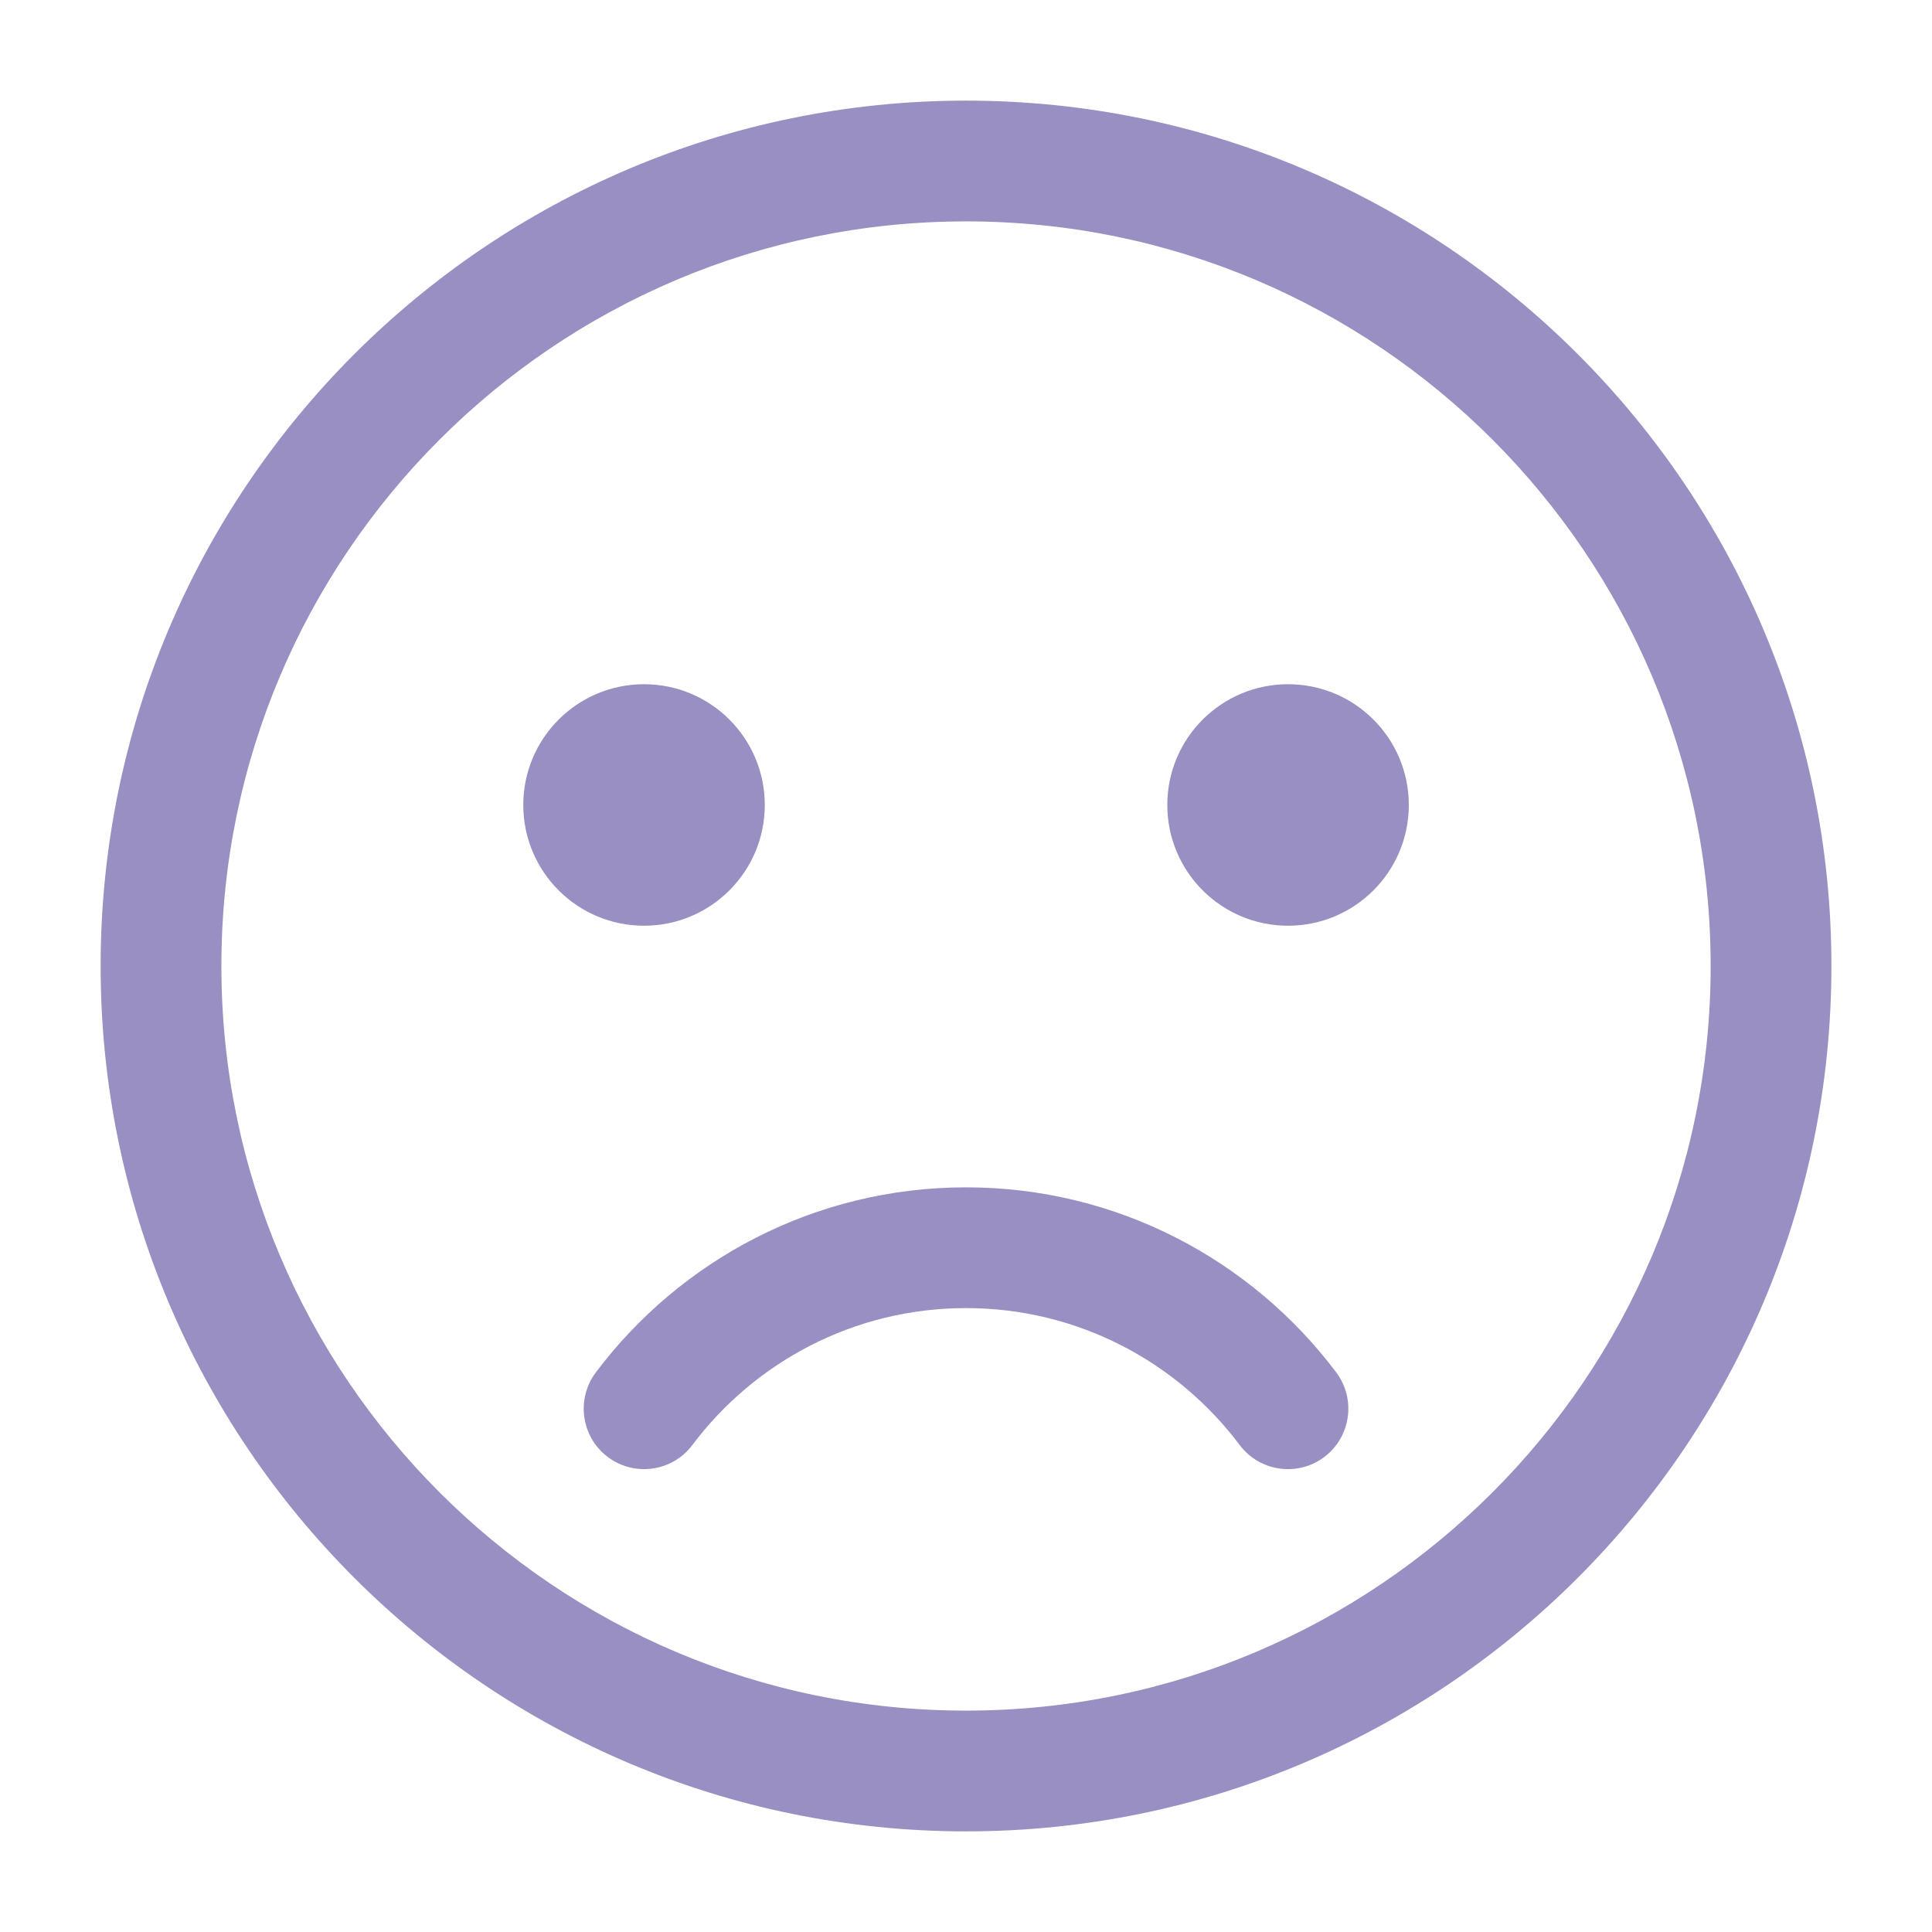 <?xml version="1.0" encoding="UTF-8"?> <svg xmlns="http://www.w3.org/2000/svg" width="46" height="46" viewBox="0 0 46 46" fill="none"><path fill-rule="evenodd" clip-rule="evenodd" d="M23.001 2.396C11.629 2.396 2.396 11.628 2.396 23C2.396 34.371 11.629 43.604 23.001 43.604C34.372 43.604 43.605 34.371 43.605 23C43.605 11.628 34.372 2.396 23.001 2.396ZM23.001 5.271C32.785 5.271 40.73 13.215 40.73 23C40.73 32.784 32.785 40.729 23.001 40.729C13.216 40.729 5.271 32.784 5.271 23C5.271 13.215 13.216 5.271 23.001 5.271Z" fill="#998FC2"></path><path fill-rule="evenodd" clip-rule="evenodd" d="M31.816 32.677C29.803 30.001 26.602 28.27 23.001 28.27C19.399 28.27 16.199 30.001 14.186 32.677C13.711 33.311 13.837 34.214 14.472 34.691C15.106 35.167 16.009 35.04 16.484 34.406C17.971 32.426 20.339 31.145 23.001 31.145C25.663 31.145 28.03 32.426 29.517 34.406C29.993 35.04 30.896 35.167 31.53 34.691C32.164 34.214 32.291 33.311 31.816 32.677Z" fill="#998FC2"></path><path d="M30.668 22.041C32.256 22.041 33.543 20.754 33.543 19.166C33.543 17.578 32.256 16.291 30.668 16.291C29.08 16.291 27.793 17.578 27.793 19.166C27.793 20.754 29.08 22.041 30.668 22.041Z" fill="#998FC2"></path><path d="M15.334 22.041C16.922 22.041 18.209 20.754 18.209 19.166C18.209 17.578 16.922 16.291 15.334 16.291C13.746 16.291 12.459 17.578 12.459 19.166C12.459 20.754 13.746 22.041 15.334 22.041Z" fill="#998FC2"></path></svg> 